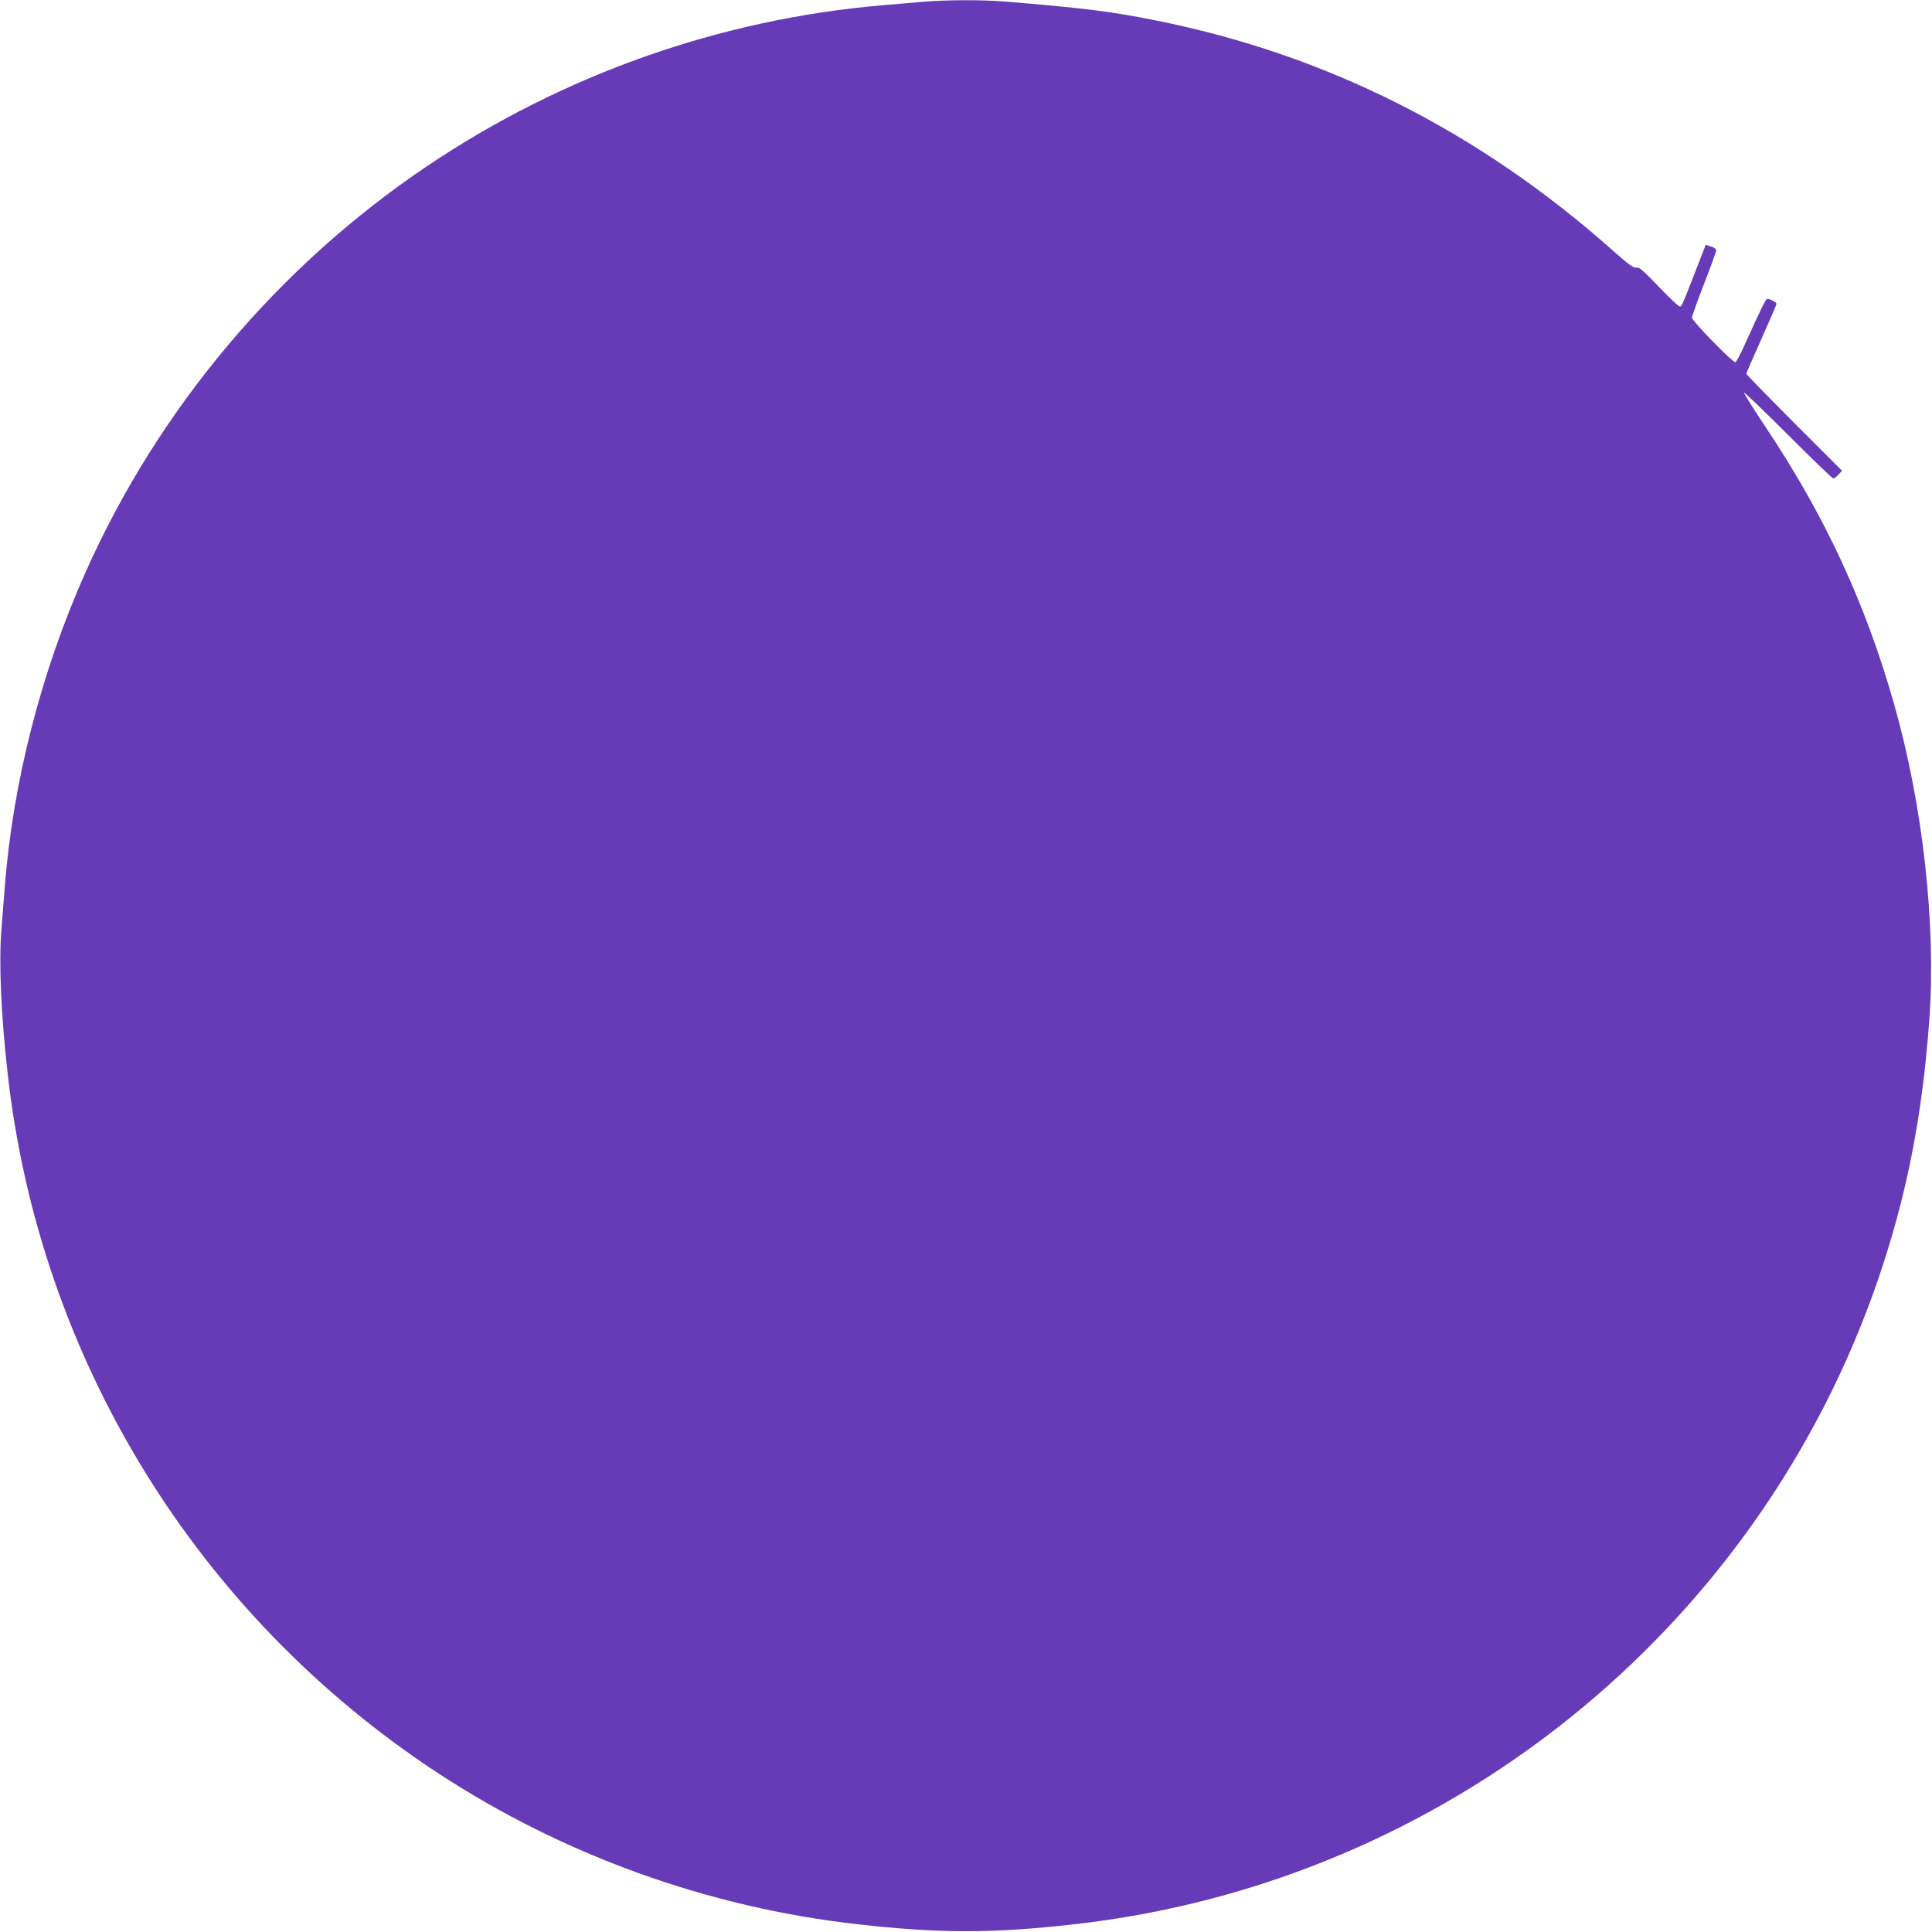 <?xml version="1.0" standalone="no"?>
<!DOCTYPE svg PUBLIC "-//W3C//DTD SVG 20010904//EN"
 "http://www.w3.org/TR/2001/REC-SVG-20010904/DTD/svg10.dtd">
<svg version="1.0" xmlns="http://www.w3.org/2000/svg"
 width="1280pt" height="1280pt" viewBox="0 0 1280 1280"
 preserveAspectRatio="xMidYMid meet">
<g transform="translate(0,1280) scale(0.1,-0.1)"
fill="#673ab7" stroke="none">
<path d="M6125 12789 c-55 -5 -181 -16 -280 -24 -1074 -92 -2116 -460 -3016
-1066 -988 -665 -1780 -1608 -2263 -2692 -295 -663 -481 -1389 -535 -2092 -6
-71 -15 -197 -22 -280 -17 -219 -2 -559 42 -950 212 -1888 1253 -3581 2844
-4628 833 -547 1796 -895 2790 -1006 540 -61 890 -61 1430 0 2454 275 4534
1946 5332 4284 185 545 289 1070 335 1705 46 631 -42 1423 -233 2095 -189 666
-457 1244 -847 1829 -84 126 -150 231 -147 234 3 4 135 -123 293 -281 158
-158 292 -287 298 -287 6 0 21 11 34 25 l24 26 -317 317 c-174 175 -317 321
-317 326 0 4 45 108 100 231 55 123 100 227 100 232 0 10 -43 33 -61 33 -10 0
-43 -67 -149 -302 -29 -65 -57 -118 -63 -118 -20 0 -287 274 -287 295 0 11 36
112 80 225 44 113 80 212 80 221 0 9 -14 20 -35 26 l-34 11 -67 -172 c-94
-242 -92 -236 -106 -236 -7 0 -70 59 -139 131 -104 109 -130 131 -148 126 -17
-4 -50 19 -159 116 -888 789 -1896 1296 -3022 1521 -301 61 -484 83 -1005 126
-148 12 -383 11 -530 -1z"/>
</g>
</svg>
